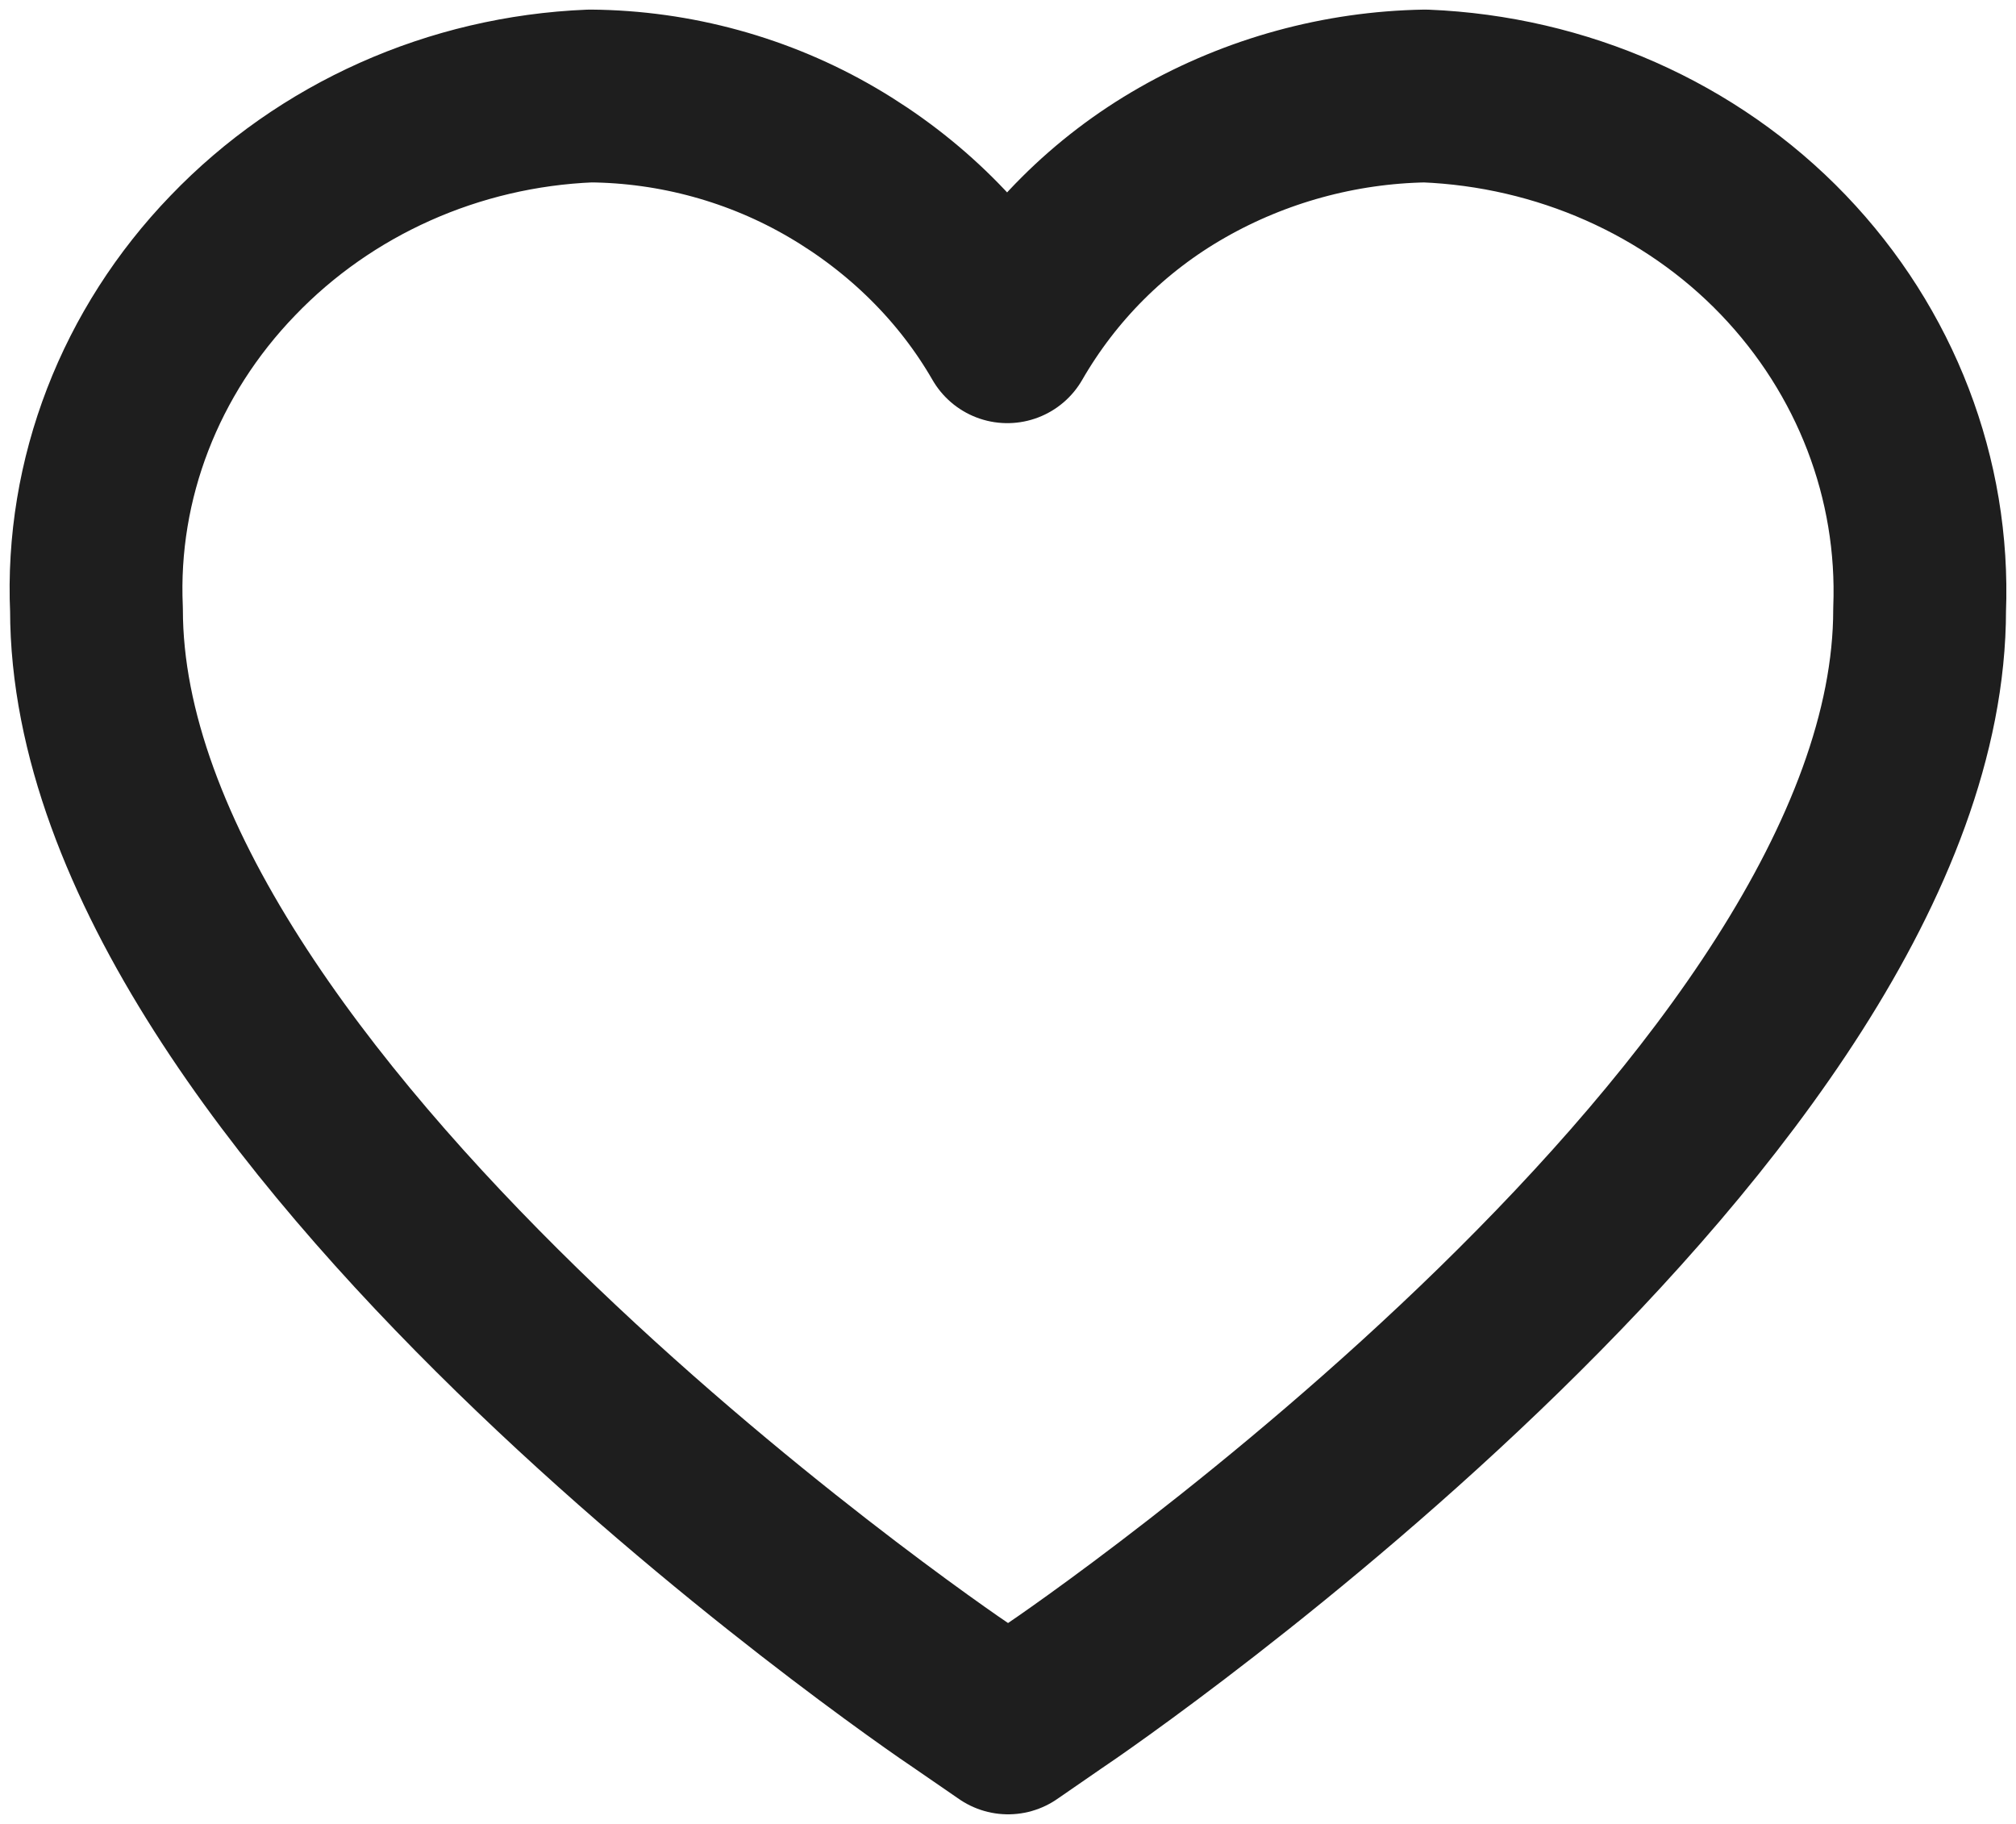<svg width="21" height="19" viewBox="0 0 21 19" fill="none" xmlns="http://www.w3.org/2000/svg">
<path d="M14.846 1C13.957 1.015 13.083 1.255 12.316 1.693C11.549 2.13 10.926 2.757 10.493 3.508C10.06 2.757 9.429 2.137 8.67 1.693C7.91 1.248 7.036 1.007 6.148 1C4.727 1.058 3.39 1.656 2.425 2.662C1.461 3.661 0.944 4.988 1.005 6.351C1.005 11.497 9.672 17.439 10.045 17.686L10.501 18L10.956 17.686C11.329 17.439 19.996 11.49 19.996 6.351C20.049 4.988 19.54 3.661 18.576 2.655C17.611 1.649 16.266 1.058 14.846 1Z" stroke="#1E1E1E" stroke-width="1.8" stroke-linejoin="round"/>
</svg>
